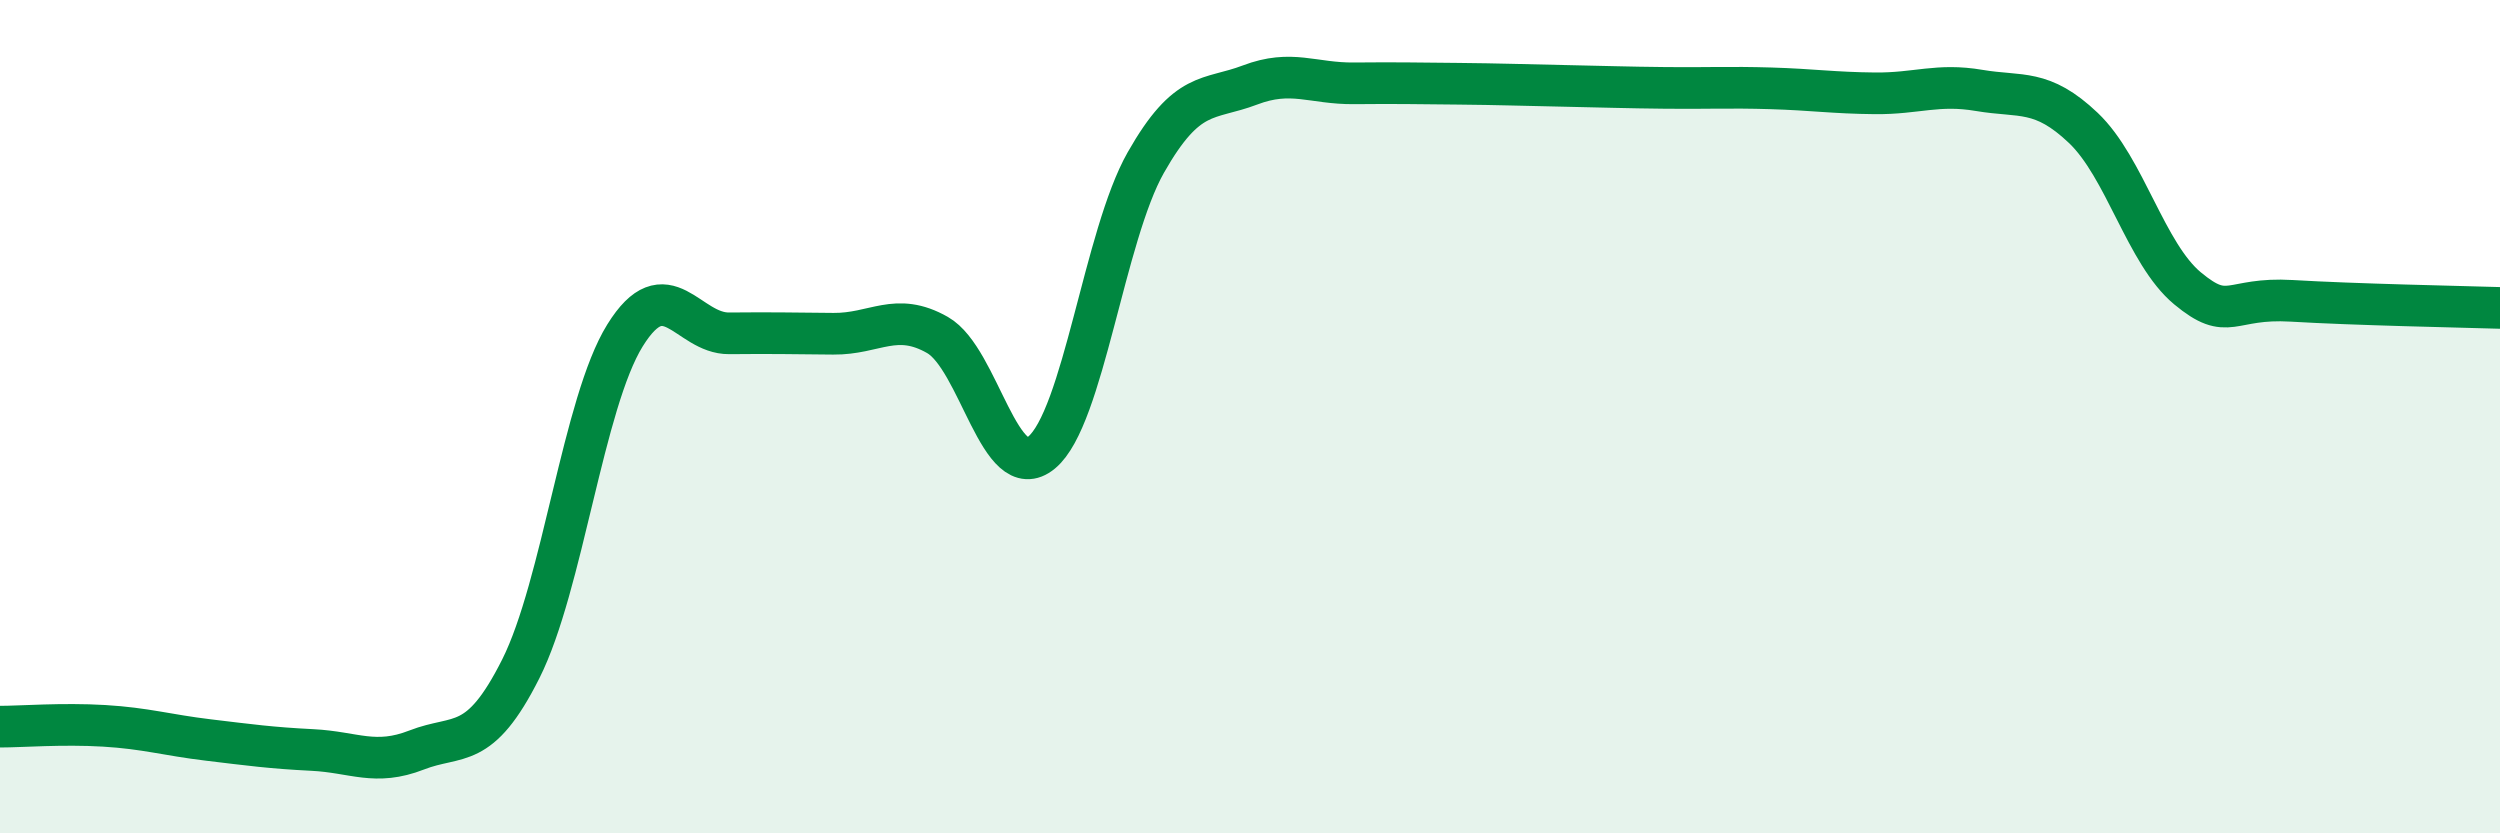 
    <svg width="60" height="20" viewBox="0 0 60 20" xmlns="http://www.w3.org/2000/svg">
      <path
        d="M 0,17.44 C 0.5,17.44 1.5,17.36 2.5,17.42 C 3.5,17.48 4,17.64 5,17.76 C 6,17.88 6.5,17.95 7.5,18 C 8.5,18.05 9,18.39 10,18 C 11,17.61 11.5,18.04 12.5,16.05 C 13.5,14.06 14,9.66 15,8.05 C 16,6.44 16.5,8.01 17.5,8 C 18.5,7.99 19,8 20,8.01 C 21,8.02 21.5,7.47 22.5,8.04 C 23.5,8.61 24,11.69 25,10.86 C 26,10.03 26.5,5.66 27.5,3.9 C 28.5,2.14 29,2.42 30,2.04 C 31,1.66 31.5,2.01 32.5,2 C 33.5,1.99 34,2 35,2.01 C 36,2.02 36.5,2.04 37.5,2.06 C 38.5,2.08 39,2.1 40,2.11 C 41,2.12 41.5,2.09 42.5,2.12 C 43.5,2.15 44,2.23 45,2.24 C 46,2.25 46.5,2 47.5,2.17 C 48.5,2.34 49,2.12 50,3.07 C 51,4.02 51.5,6.09 52.5,6.92 C 53.5,7.75 53.5,7.13 55,7.22 C 56.5,7.31 59,7.36 60,7.39L60 20L0 20Z"
        fill="#008740"
        opacity="0.1"
        stroke-linecap="round"
        stroke-linejoin="round"
      />
      <path
        d="M 0,17.44 C 0.5,17.44 1.5,17.36 2.5,17.42 C 3.5,17.48 4,17.64 5,17.76 C 6,17.88 6.5,17.95 7.5,18 C 8.5,18.05 9,18.39 10,18 C 11,17.61 11.5,18.04 12.5,16.05 C 13.5,14.06 14,9.66 15,8.05 C 16,6.44 16.5,8.01 17.5,8 C 18.5,7.99 19,8 20,8.01 C 21,8.02 21.5,7.47 22.5,8.04 C 23.5,8.61 24,11.69 25,10.86 C 26,10.03 26.5,5.66 27.5,3.9 C 28.5,2.14 29,2.42 30,2.04 C 31,1.66 31.5,2.01 32.5,2 C 33.5,1.99 34,2 35,2.01 C 36,2.02 36.5,2.04 37.5,2.06 C 38.5,2.08 39,2.1 40,2.11 C 41,2.12 41.5,2.09 42.5,2.12 C 43.5,2.15 44,2.23 45,2.24 C 46,2.25 46.5,2 47.5,2.17 C 48.5,2.34 49,2.12 50,3.07 C 51,4.02 51.5,6.09 52.5,6.92 C 53.5,7.75 53.5,7.13 55,7.22 C 56.5,7.31 59,7.36 60,7.39"
        stroke="#008740"
        stroke-width="1"
        fill="none"
        stroke-linecap="round"
        stroke-linejoin="round"
      />
    </svg>
  
